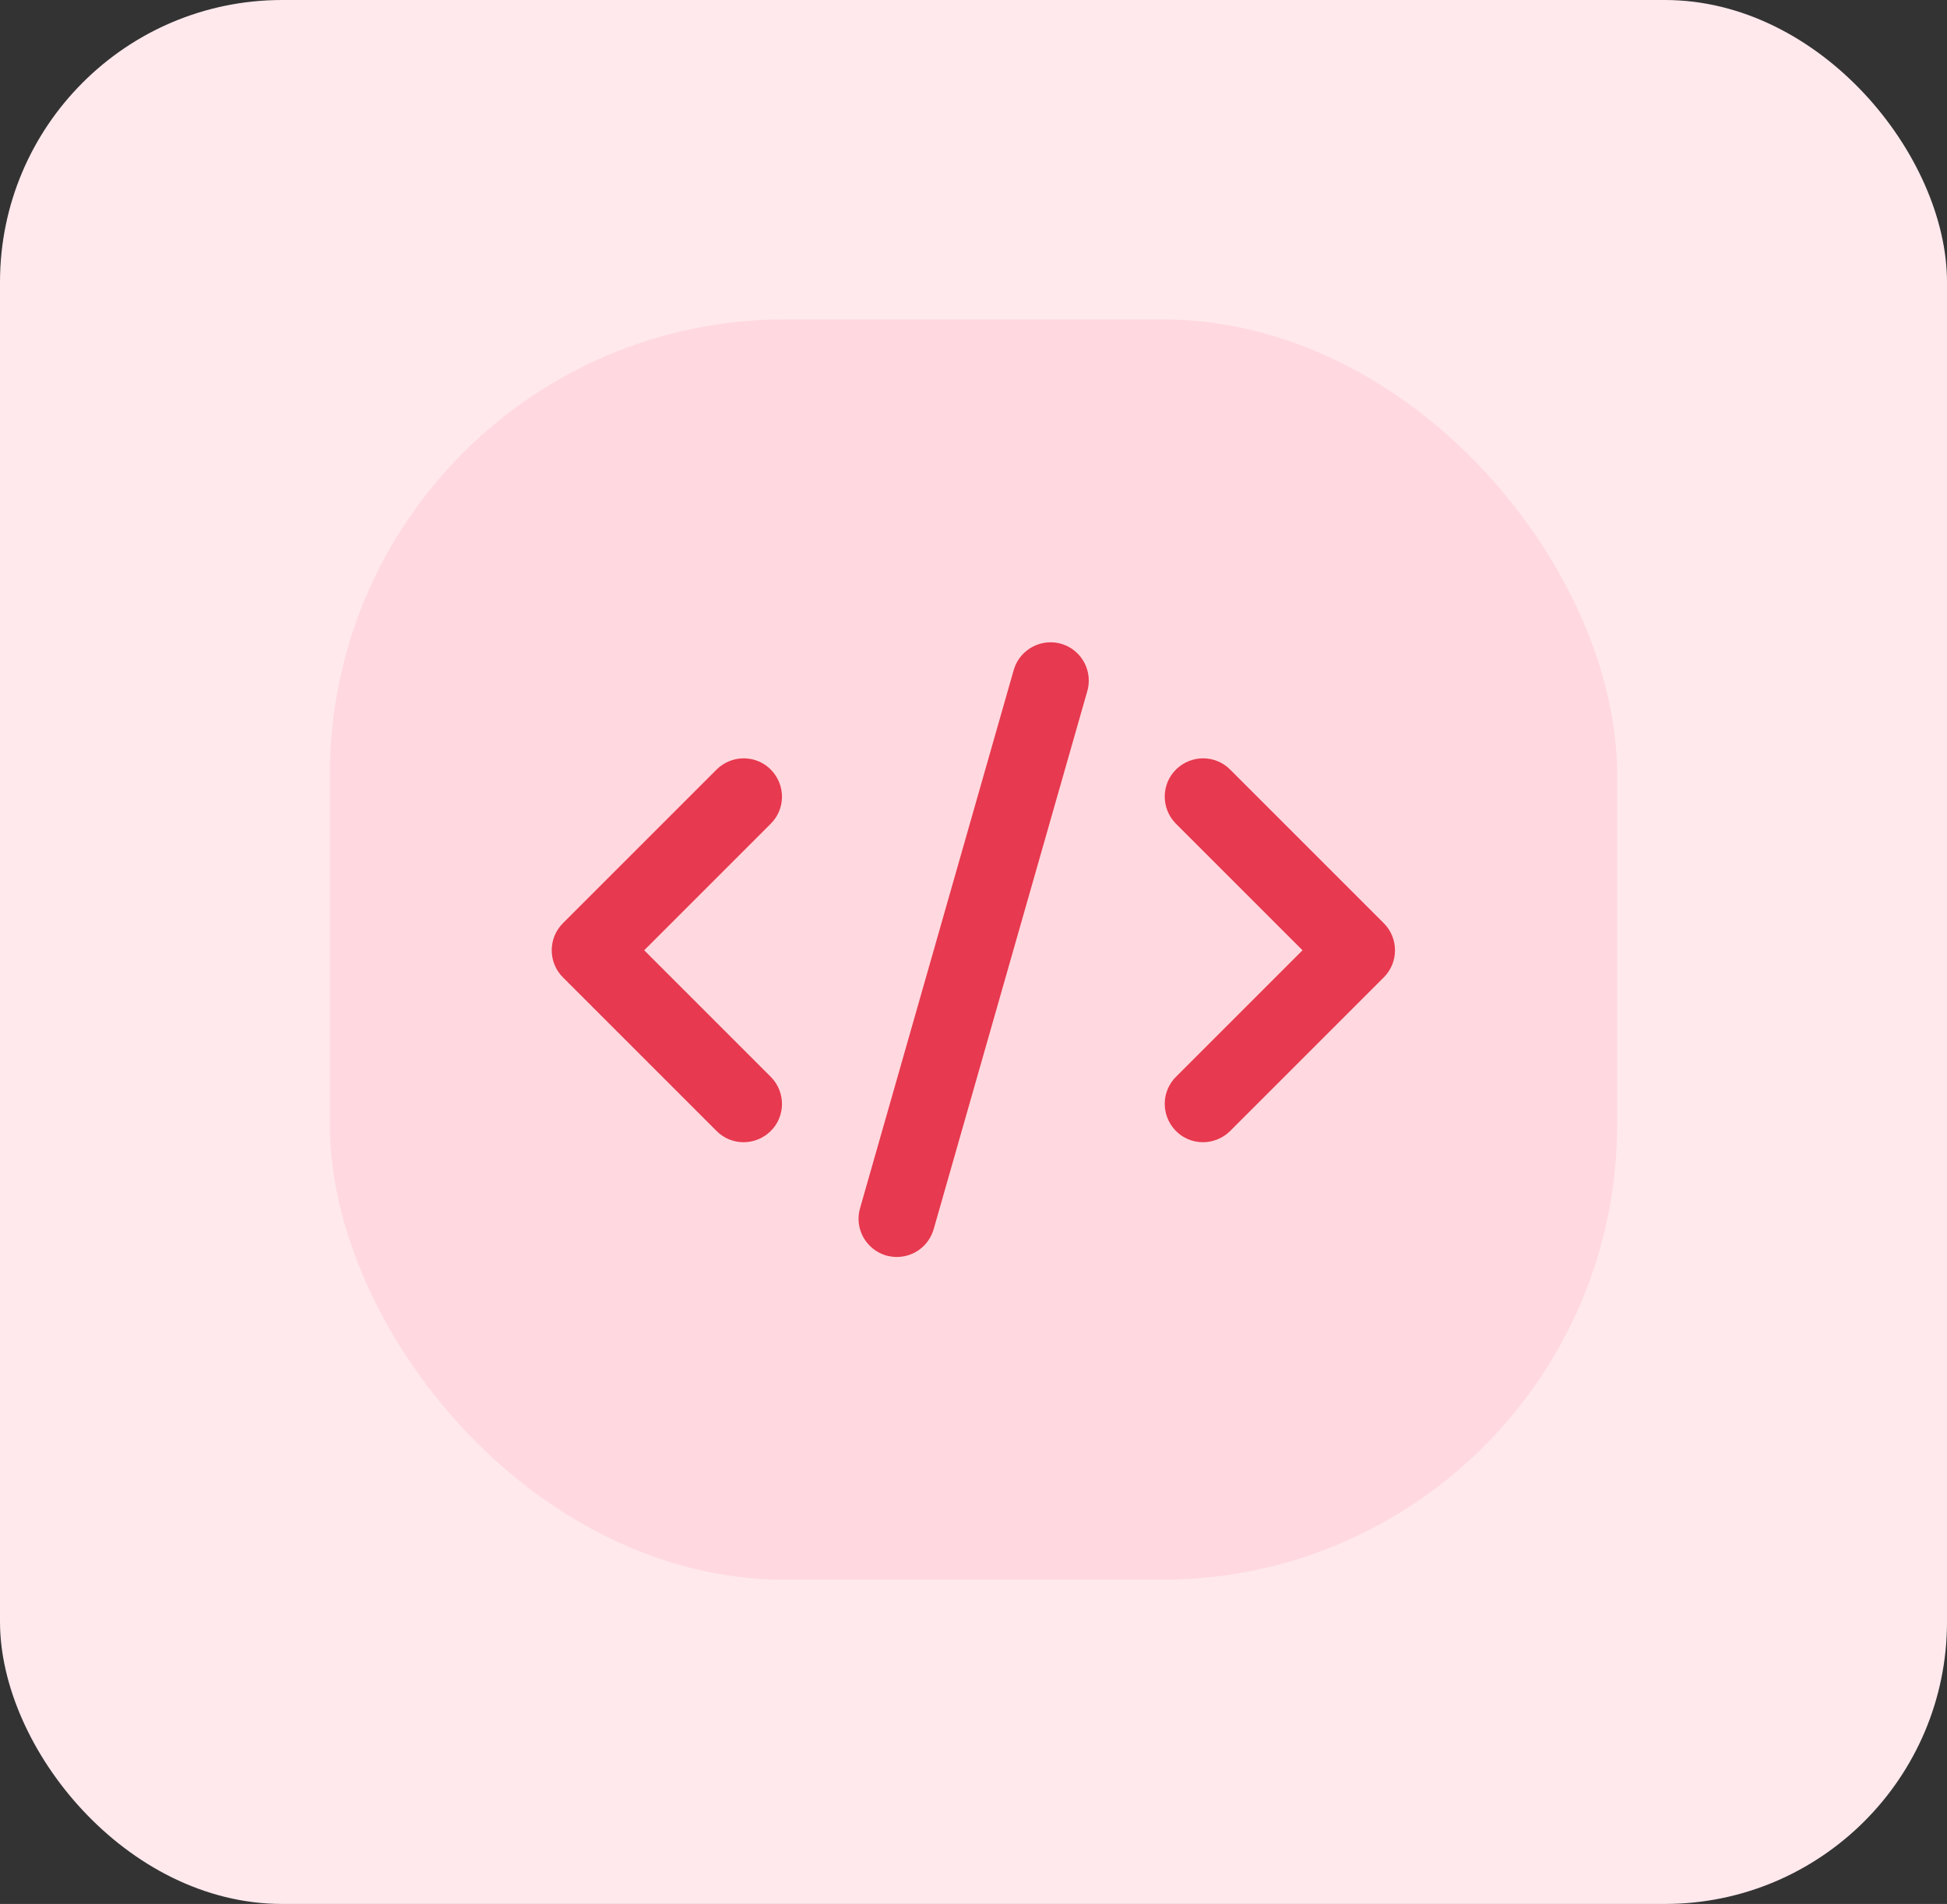 <svg viewBox="0 0 69 67.48" xmlns="http://www.w3.org/2000/svg" data-name="Laag 1" id="Laag_1">
  <rect x="0" y="0" width="69" height="67.48" fill="#333333" stroke="none"/>
  <defs>
    <style>
      .cls-1 {
        fill: #ffd9df;
      }

      .cls-1, .cls-2, .cls-3 {
        stroke-width: 0px;
      }

      .cls-2 {
        fill: #ffe9ed;
      }

      .cls-3 {
        fill: #e7394f;
      }
    </style>
  </defs>
  <rect ry="10" rx="10" height="67.48" width="69" class="cls-2"></rect>
  <rect ry="16.13" rx="16.13" height="44.67" width="45.62" y="11.32" x="11.69" class="cls-1"></rect>
  <g>
    <path d="m19.95,34.64l5.43,5.43c.52.54,1.38.55,1.92.03.54-.52.55-1.38.03-1.92-.01-.01-.02-.02-.03-.03l-4.47-4.47,4.47-4.47c.54-.52.55-1.38.03-1.92-.52-.54-1.38-.55-1.92-.03-.01.01-.02.02-.03.03l-5.43,5.43c-.53.53-.53,1.39,0,1.92h0Z" class="cls-3"></path>
    <path d="m43.61,27.29c-.52-.54-1.38-.55-1.92-.03s-.55,1.38-.03,1.92c.01.01.02.02.03.03l4.47,4.47-4.47,4.47c-.54.52-.55,1.38-.03,1.92.52.54,1.38.55,1.92.03.01-.01.02-.02.03-.03l5.43-5.43c.53-.53.53-1.39,0-1.92l-5.43-5.43Z" class="cls-3"></path>
    <path d="m35.91,23.8l-5.43,19.02c-.21.72.21,1.47.93,1.68.12.03.25.05.37.05.61,0,1.14-.4,1.31-.99l5.43-19.02c.23-.71-.16-1.48-.87-1.71-.71-.23-1.48.16-1.71.87-.01.03-.02.06-.03.1h0Z" class="cls-3"></path>
  </g>
</svg>